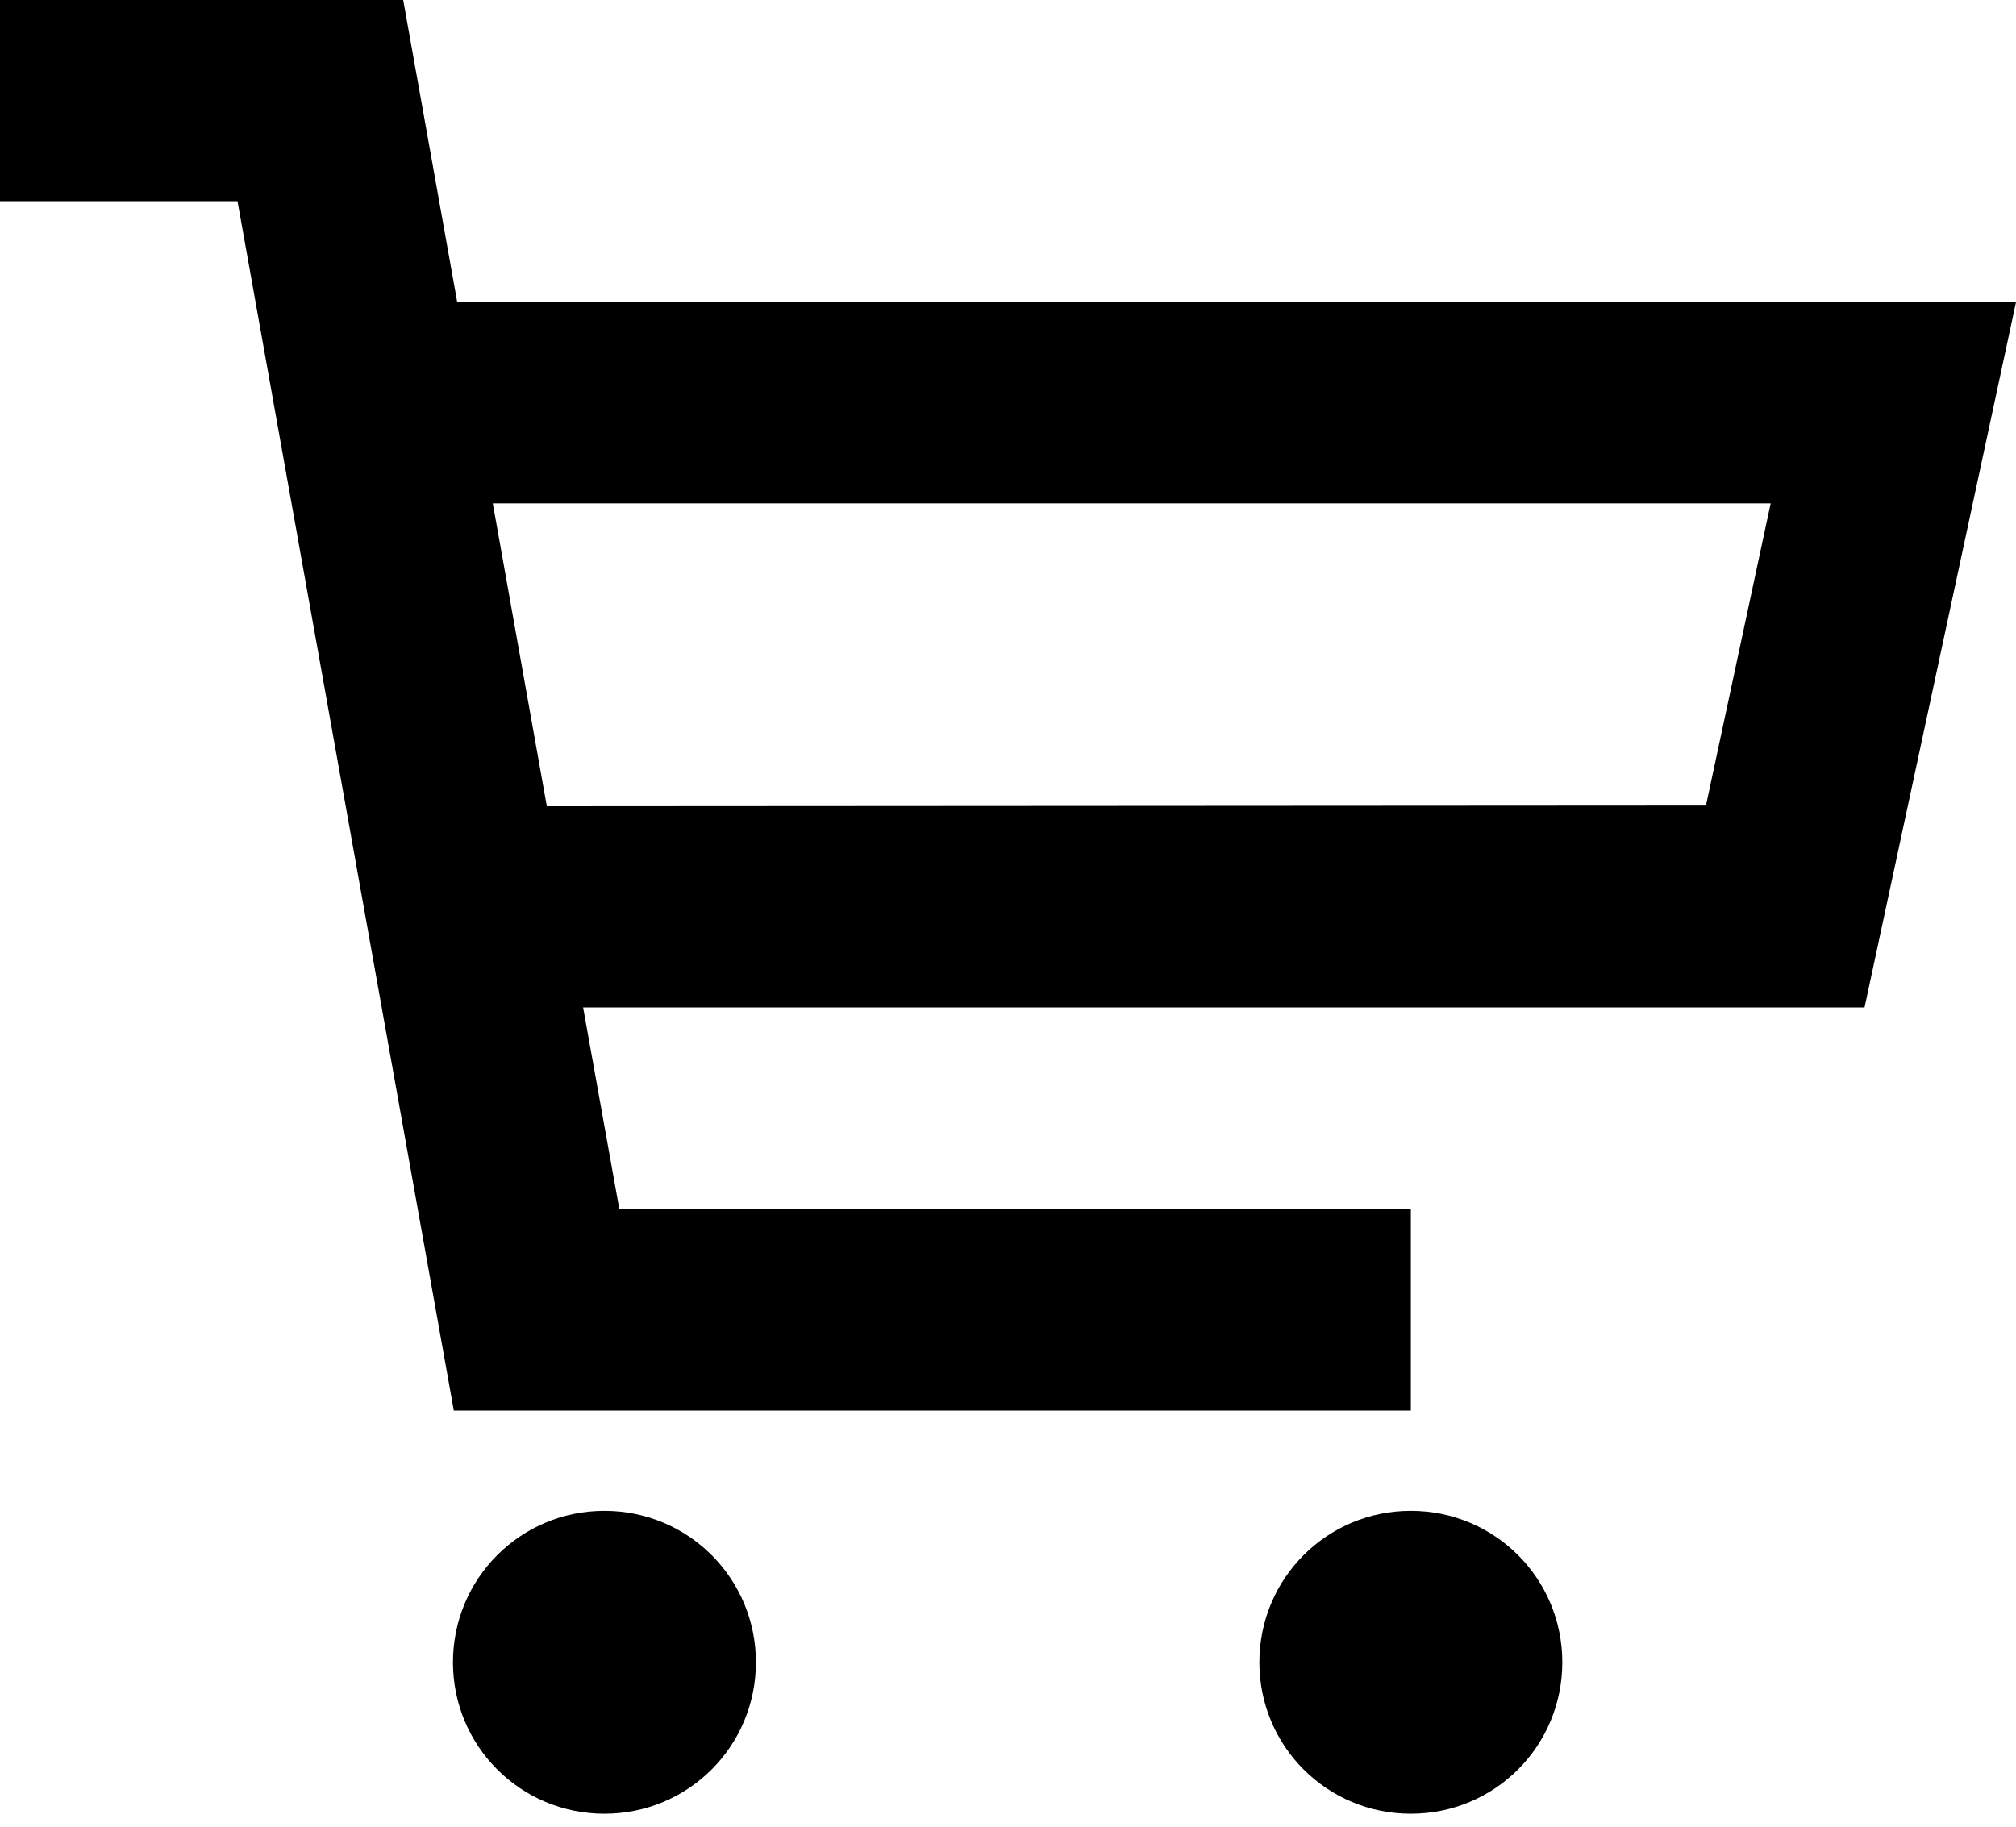 <?xml version="1.0" encoding="UTF-8" standalone="no"?>
<svg xmlns="http://www.w3.org/2000/svg" xmlns:serif="http://www.serif.com/" xmlns:xlink="http://www.w3.org/1999/xlink" height="116" style="fill-rule:evenodd;clip-rule:evenodd;stroke-linejoin:round;stroke-miterlimit:2;" version="1.1" viewBox="0 0 128.0 116.0" width="128" xml:space="preserve">
    <path d="M121.588,19.189L29.031,19.189L25.6,0L0,0L0,12.777L15.08,12.777L28.806,89.532L28.806,89.577L89.577,89.577L89.577,76.8L39.326,76.8L37.023,63.977L118.383,63.977L128,19.188C127.999,19.189 121.588,19.189 121.588,19.189ZM34.72,51.2L31.288,31.966L112.423,31.966L108.314,51.155L34.72,51.2ZM38.377,95.943C43.704,95.943 47.994,100.232 47.994,105.56C47.994,110.888 43.705,115.177 38.377,115.177C33.049,115.177 28.76,110.888 28.76,105.56C28.76,100.232 33.05,95.943 38.377,95.943ZM89.577,95.943C94.904,95.943 99.194,100.232 99.194,105.56C99.194,110.888 94.905,115.177 89.577,115.177C84.249,115.177 79.96,110.888 79.96,105.56C79.96,100.232 84.249,95.943 89.577,95.943Z" id="Shop" style="fill-rule:nonzero;"/>
</svg>
